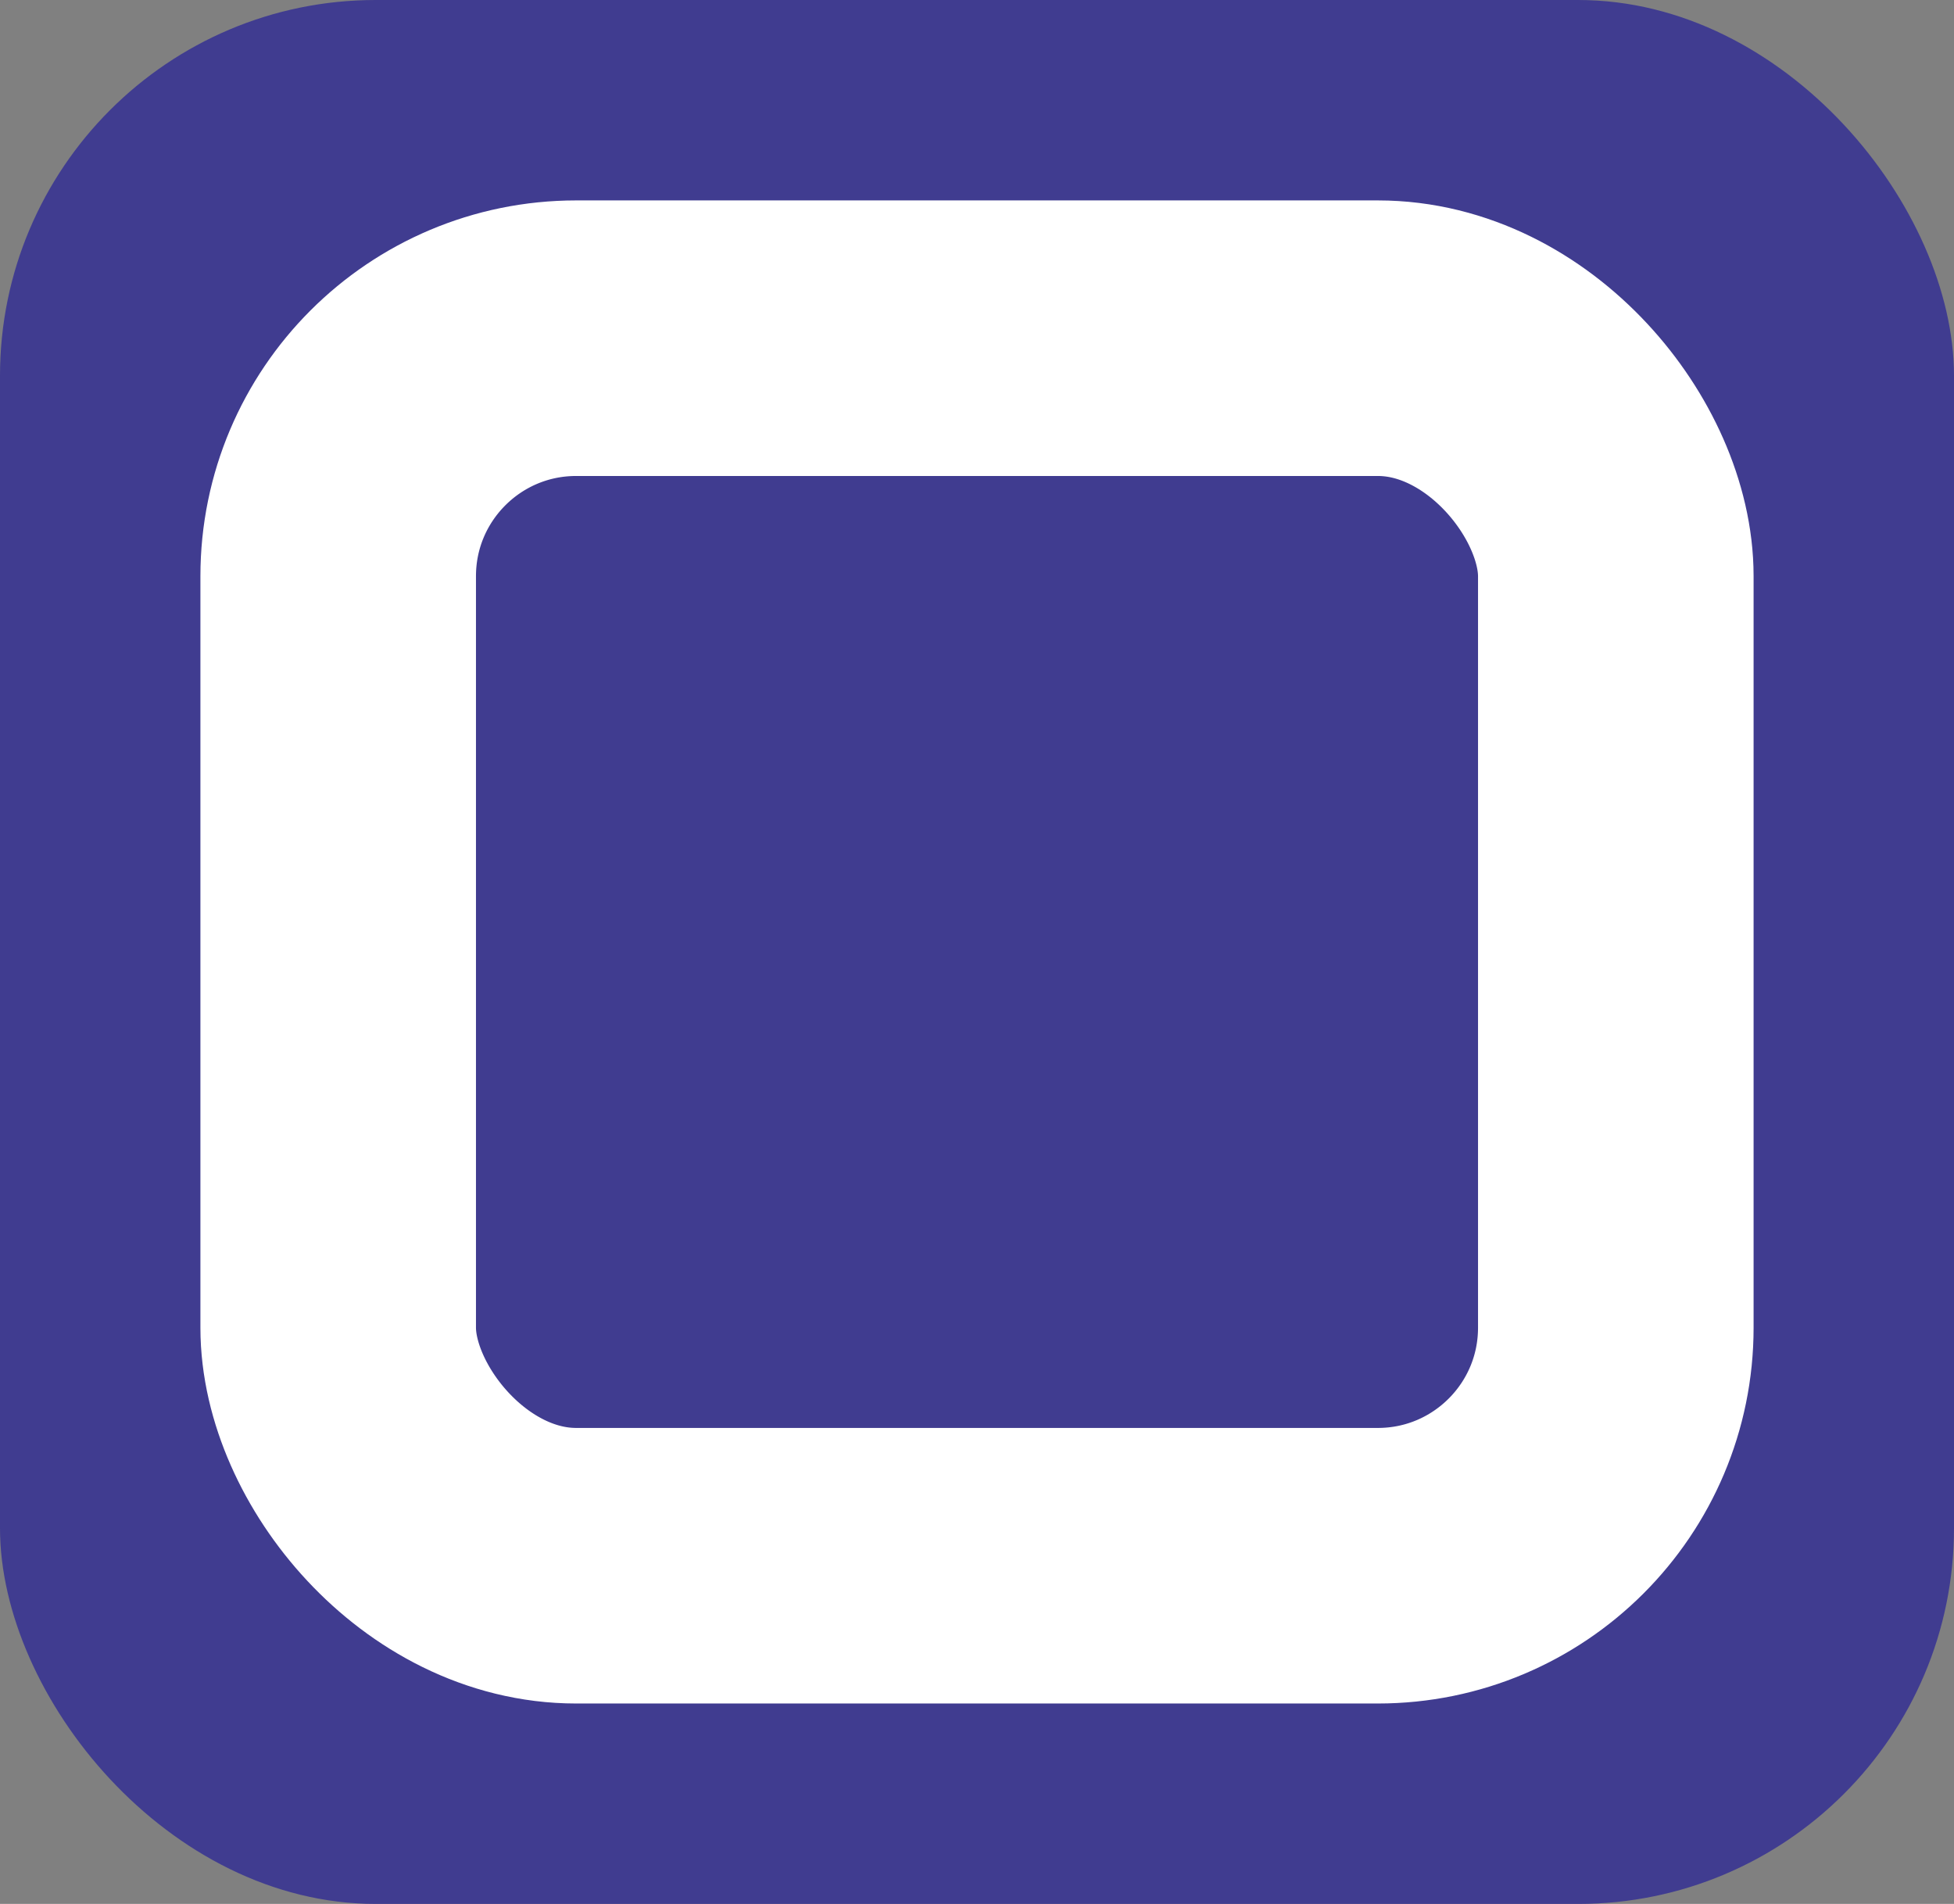 <svg width="78" height="76" viewBox="0 0 78 76" fill="none" xmlns="http://www.w3.org/2000/svg"><rect x="0" y="0" width="78" height="76" fill="#808080" stroke="none"/><rect width="78" height="76" rx="15" fill="#403C90"/><rect x="13.5" y="13.5" width="51" height="49" rx="9.5" stroke="#fff" stroke-width="11"/></svg>